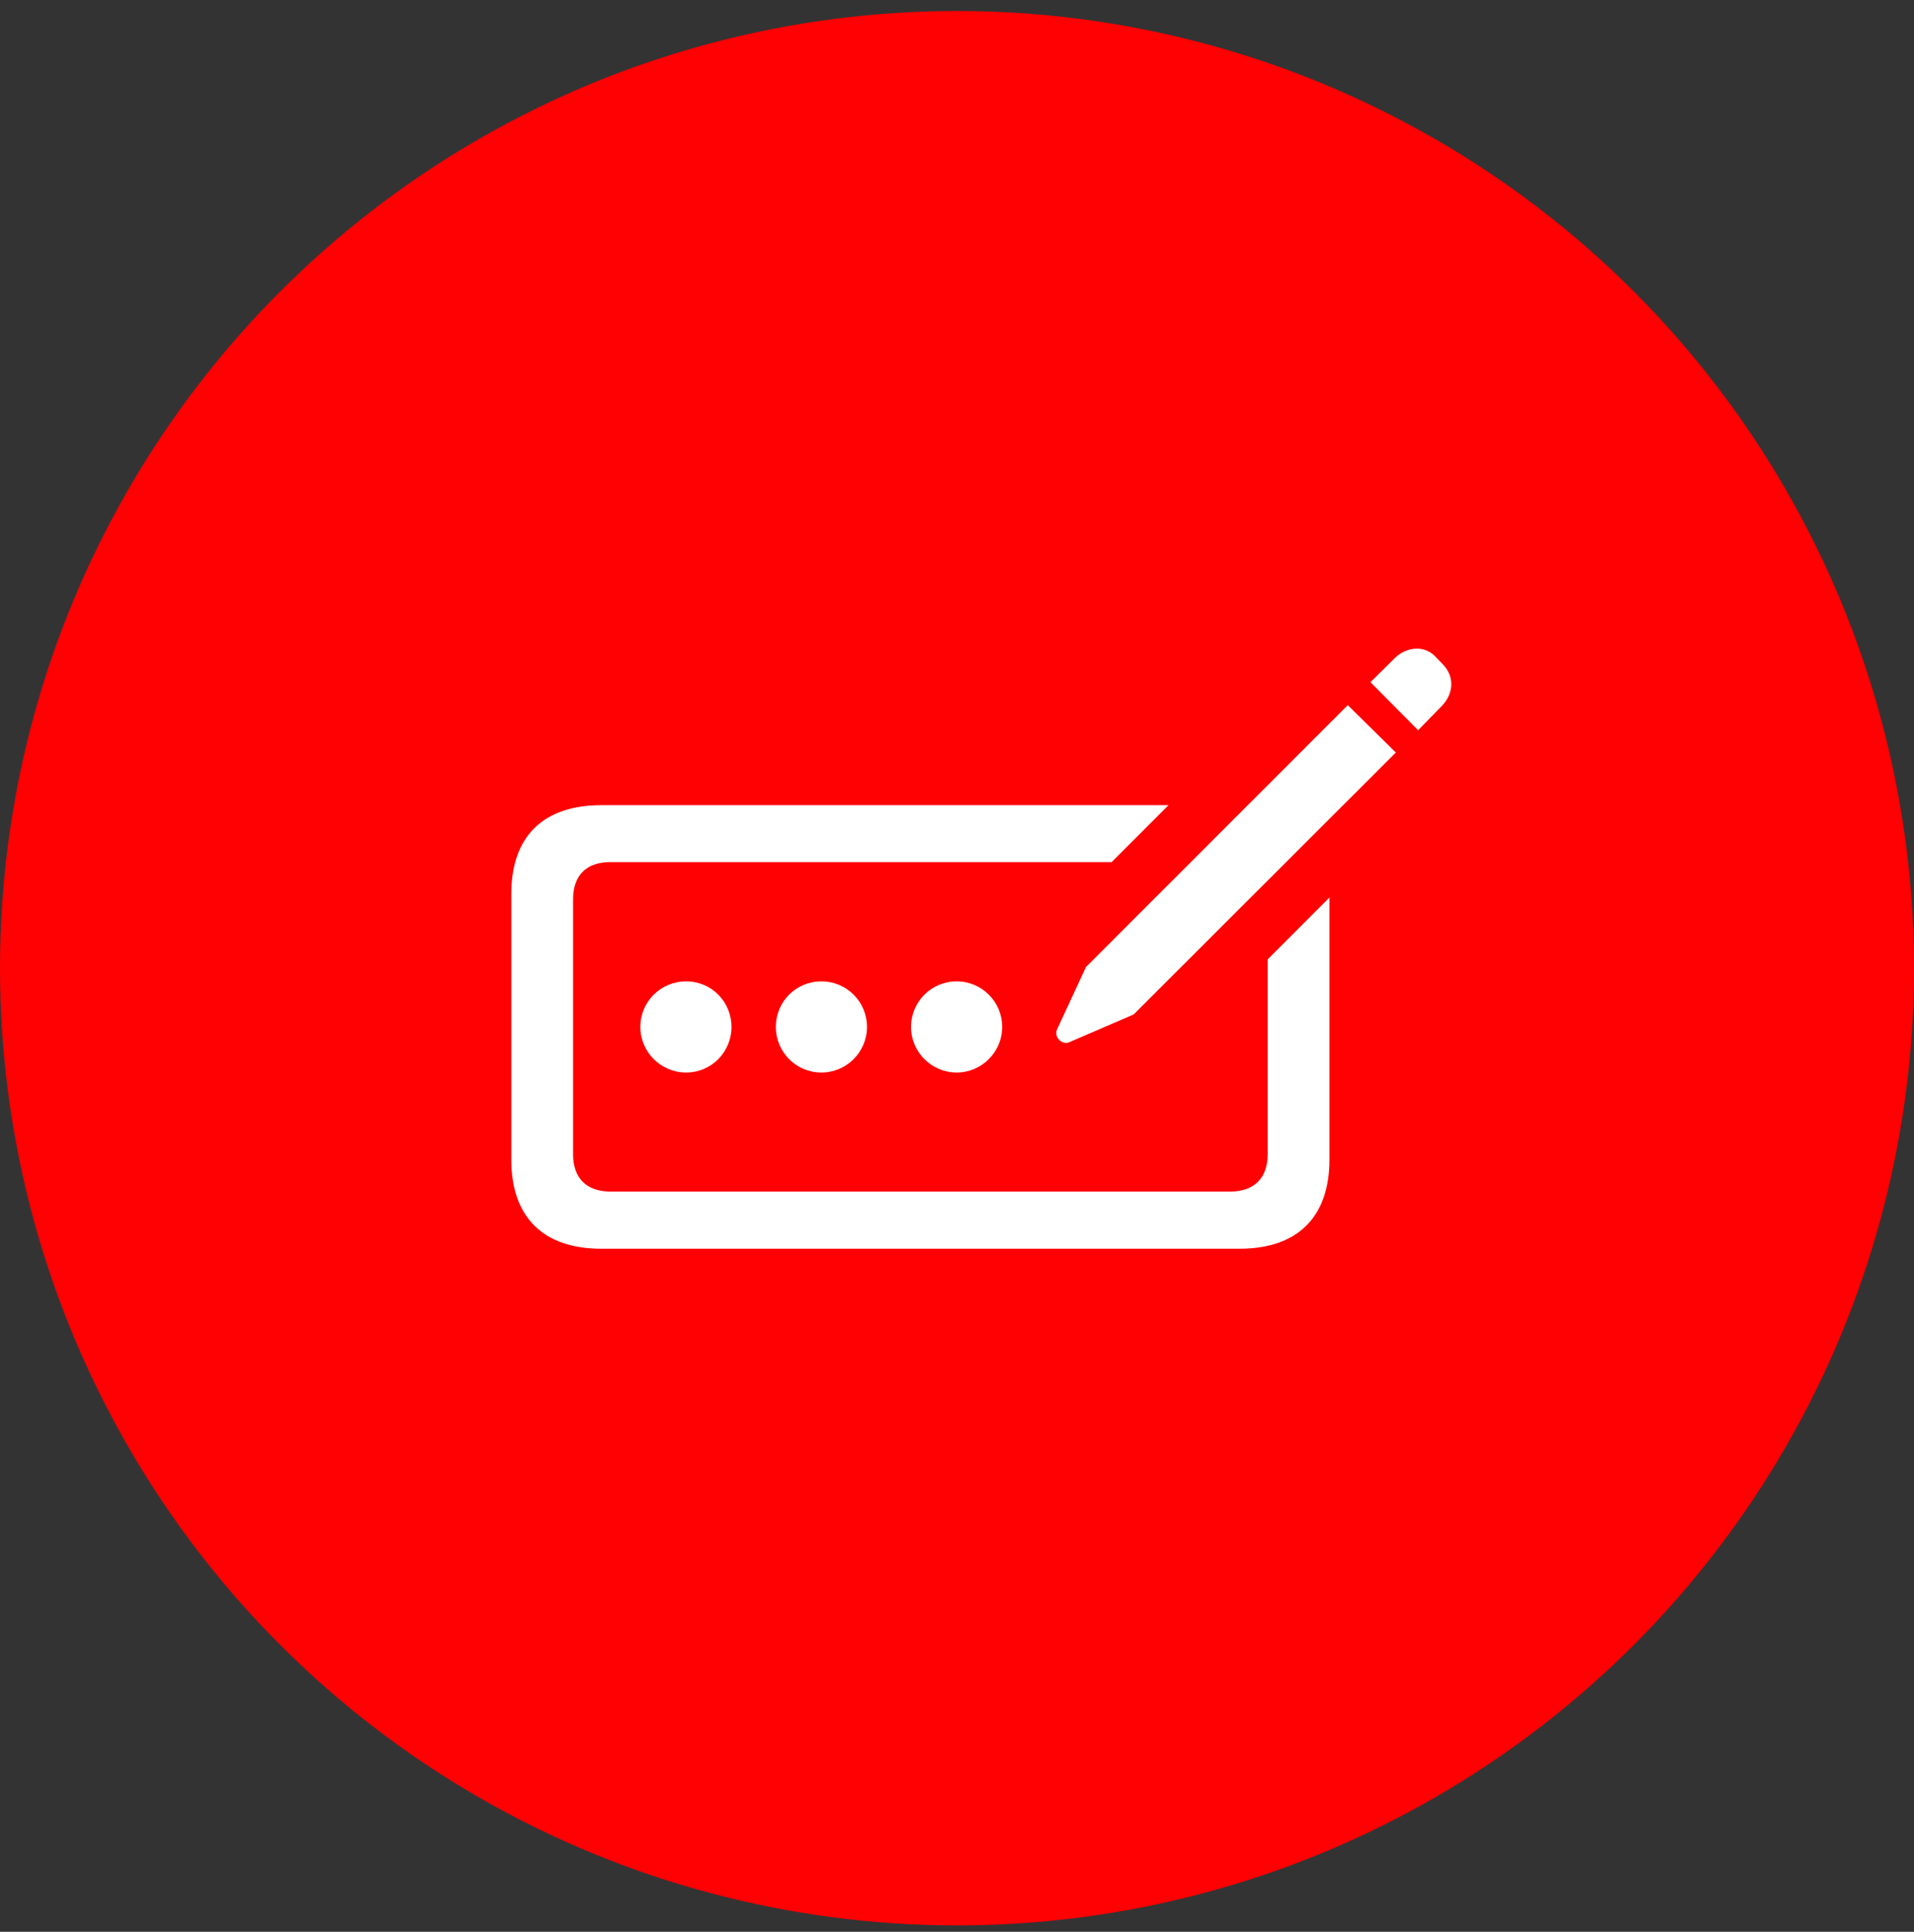 <?xml version="1.0" encoding="UTF-8"?> <svg xmlns="http://www.w3.org/2000/svg" width="110" height="111" viewBox="0 0 110 111" fill="none"><rect x="0" y="0" width="110" height="111" fill="#333333" stroke="none"/> <circle cx="55" cy="55.633" r="55" fill="#FF0003"></circle> <g clip-path="url(#clip0_19_176)"> <path d="M81.503 41.958L82.874 40.552C83.56 39.831 83.595 38.847 82.909 38.161L82.452 37.687C81.837 37.071 80.817 37.159 80.149 37.827L78.761 39.198L81.503 41.958ZM61.446 59.888L65.155 58.288L80.22 43.241L77.46 40.517L62.413 55.564L60.743 59.167C60.567 59.589 61.042 60.064 61.446 59.888ZM34.552 71.753H71.237C74.56 71.753 76.405 69.942 76.405 66.638V51.573L72.855 55.124V66.321C72.855 67.692 72.081 68.466 70.692 68.466H35.079C33.708 68.466 32.935 67.692 32.935 66.321V51.679C32.935 50.29 33.708 49.534 35.079 49.534H63.89L67.159 46.265H34.552C31.23 46.265 29.384 48.058 29.384 51.362V66.638C29.384 69.942 31.23 71.753 34.552 71.753ZM39.438 61.628C40.88 61.628 42.04 60.45 42.04 59.009C42.04 57.55 40.88 56.39 39.438 56.39C37.98 56.39 36.802 57.55 36.802 59.009C36.802 60.45 37.98 61.628 39.438 61.628ZM47.208 61.628C48.649 61.628 49.827 60.45 49.827 59.009C49.827 57.55 48.649 56.39 47.208 56.39C45.749 56.39 44.589 57.55 44.589 59.009C44.589 60.45 45.749 61.628 47.208 61.628ZM54.977 61.628C56.419 61.628 57.597 60.45 57.597 59.009C57.597 57.55 56.419 56.39 54.977 56.39C53.536 56.39 52.358 57.55 52.358 59.009C52.358 60.45 53.536 61.628 54.977 61.628Z" fill="white"></path> </g> <defs> <clipPath id="clip0_19_176"> <rect width="56" height="56" fill="white" transform="translate(27.401 28.027)"></rect> </clipPath> </defs> </svg> 